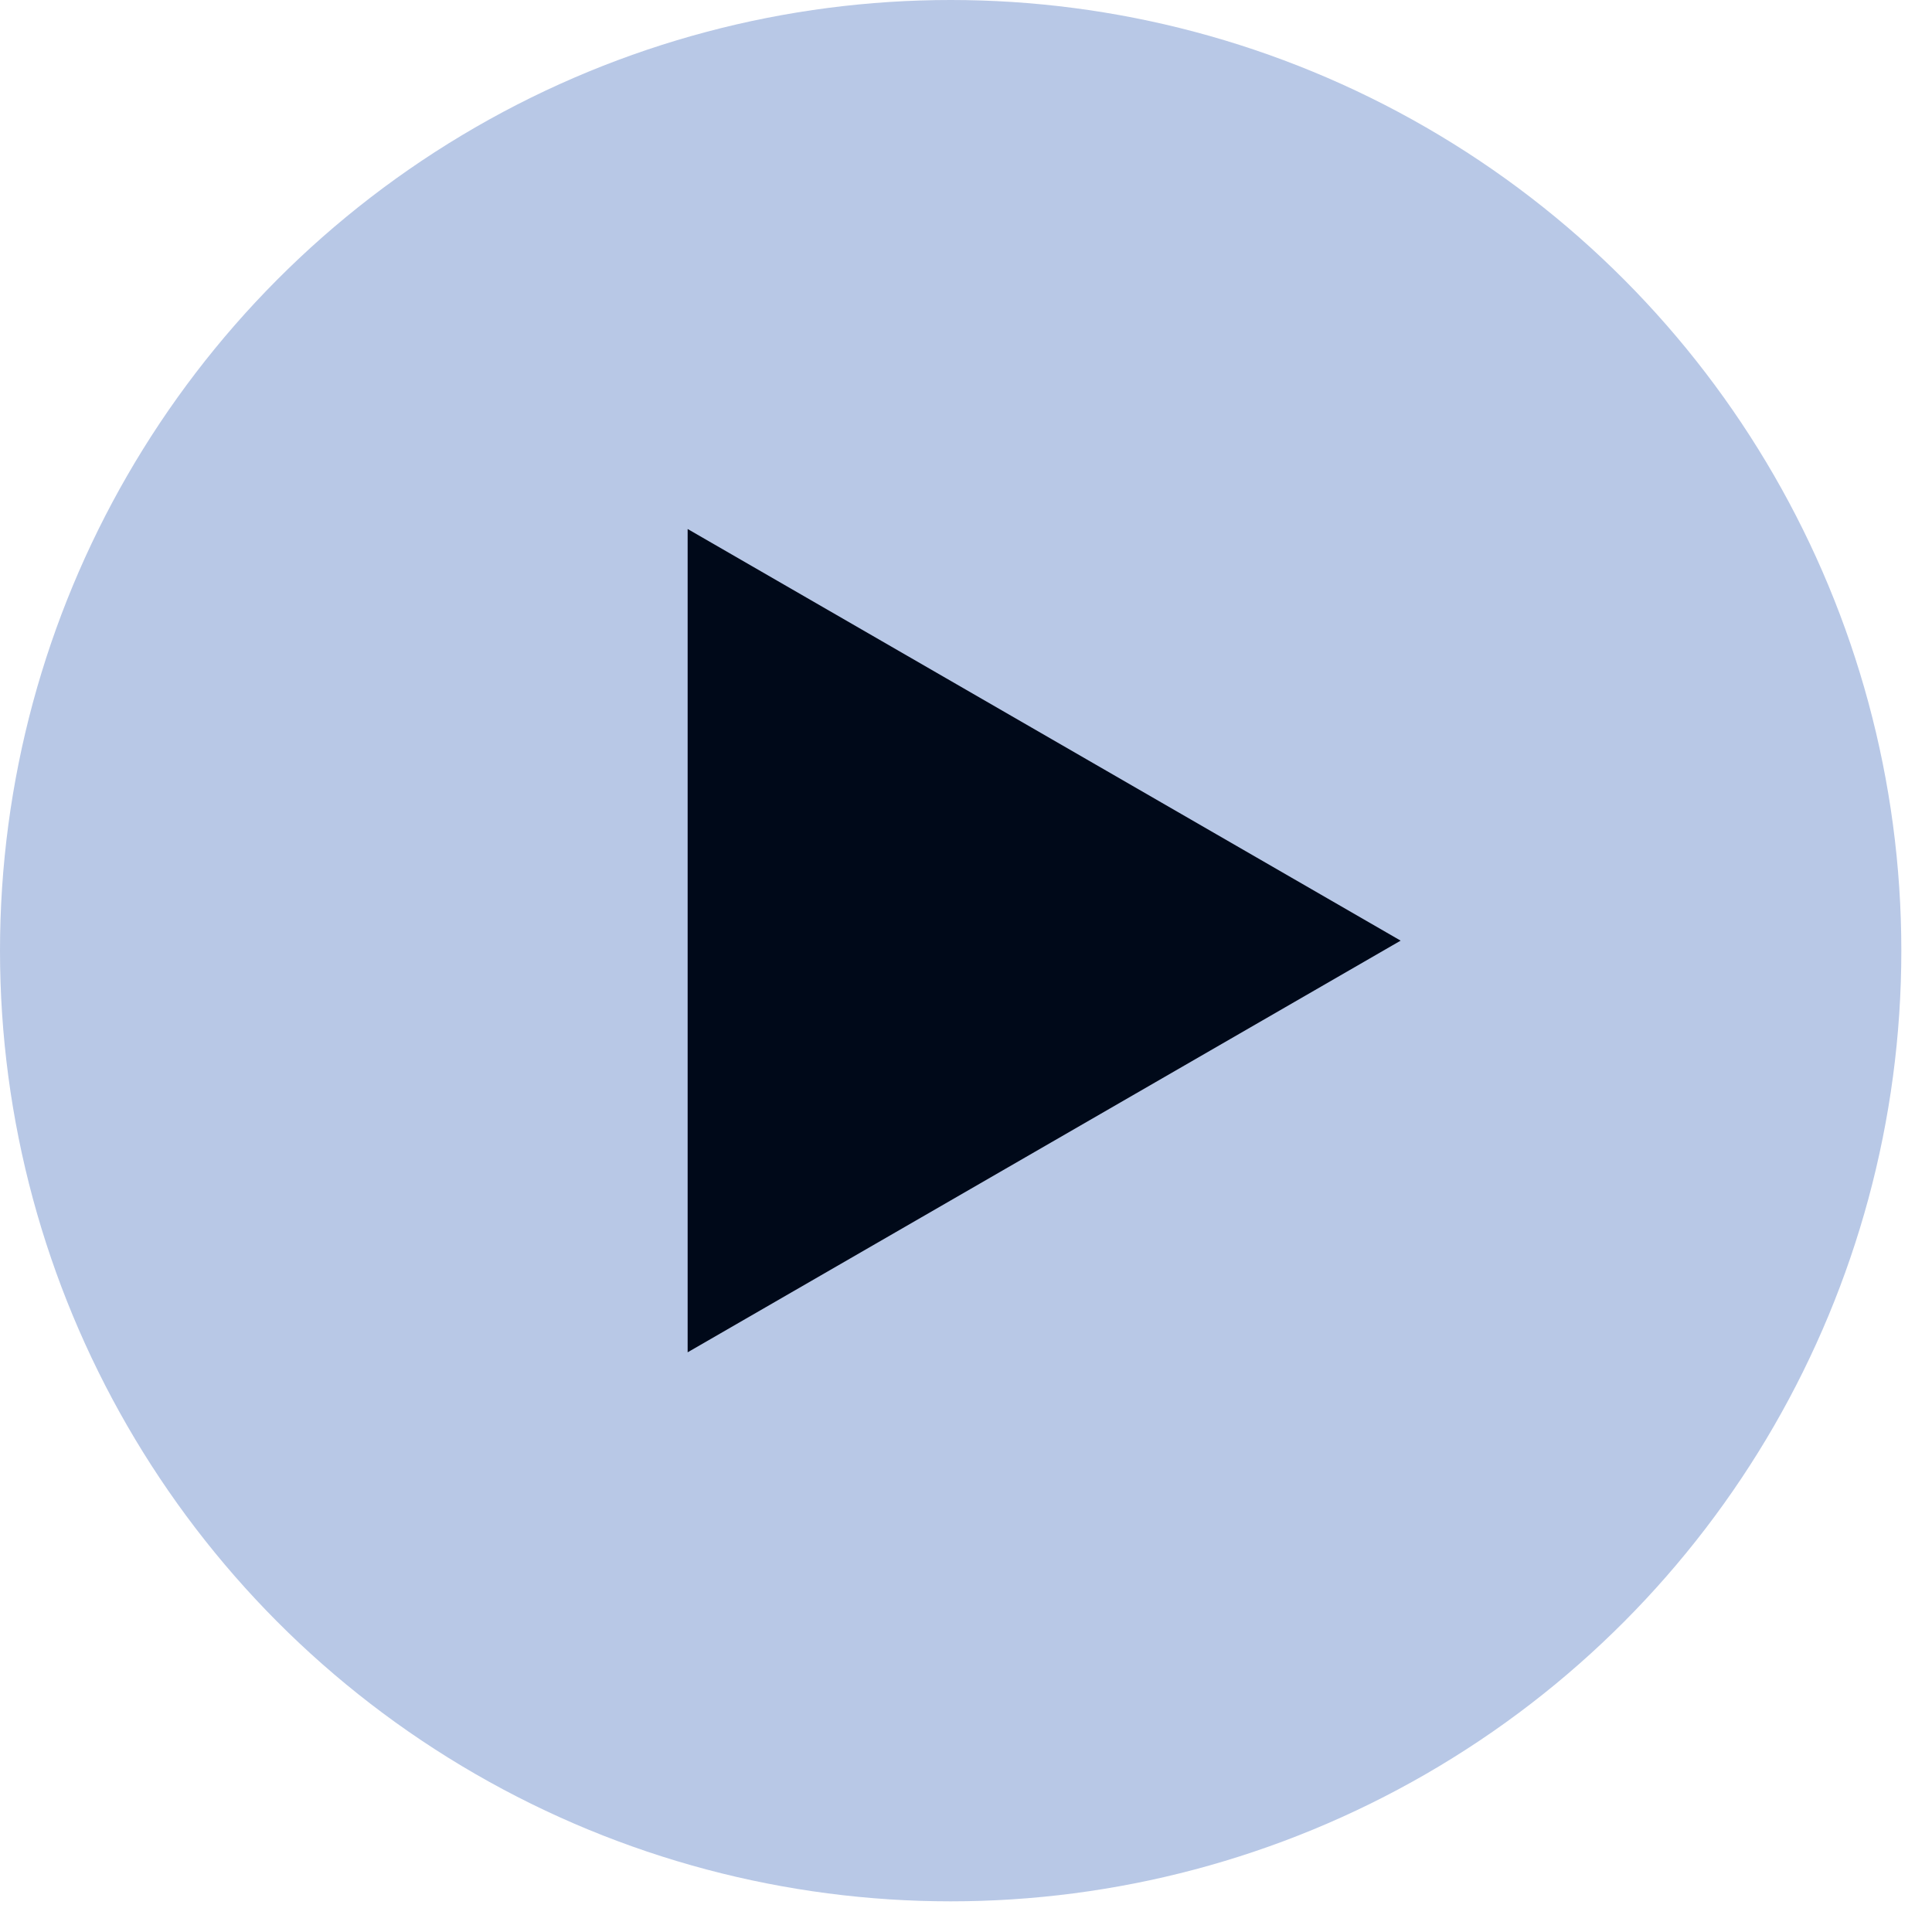 <?xml version="1.0" encoding="UTF-8"?> <svg xmlns="http://www.w3.org/2000/svg" width="63" height="63" viewBox="0 0 63 63" fill="none"> <circle cx="31" cy="31" r="31" fill="#B8C8E6"></circle> <path d="M22.423 17.25L45.673 30.673L22.423 44.097L22.423 17.25Z" fill="#000919"></path> </svg> 
